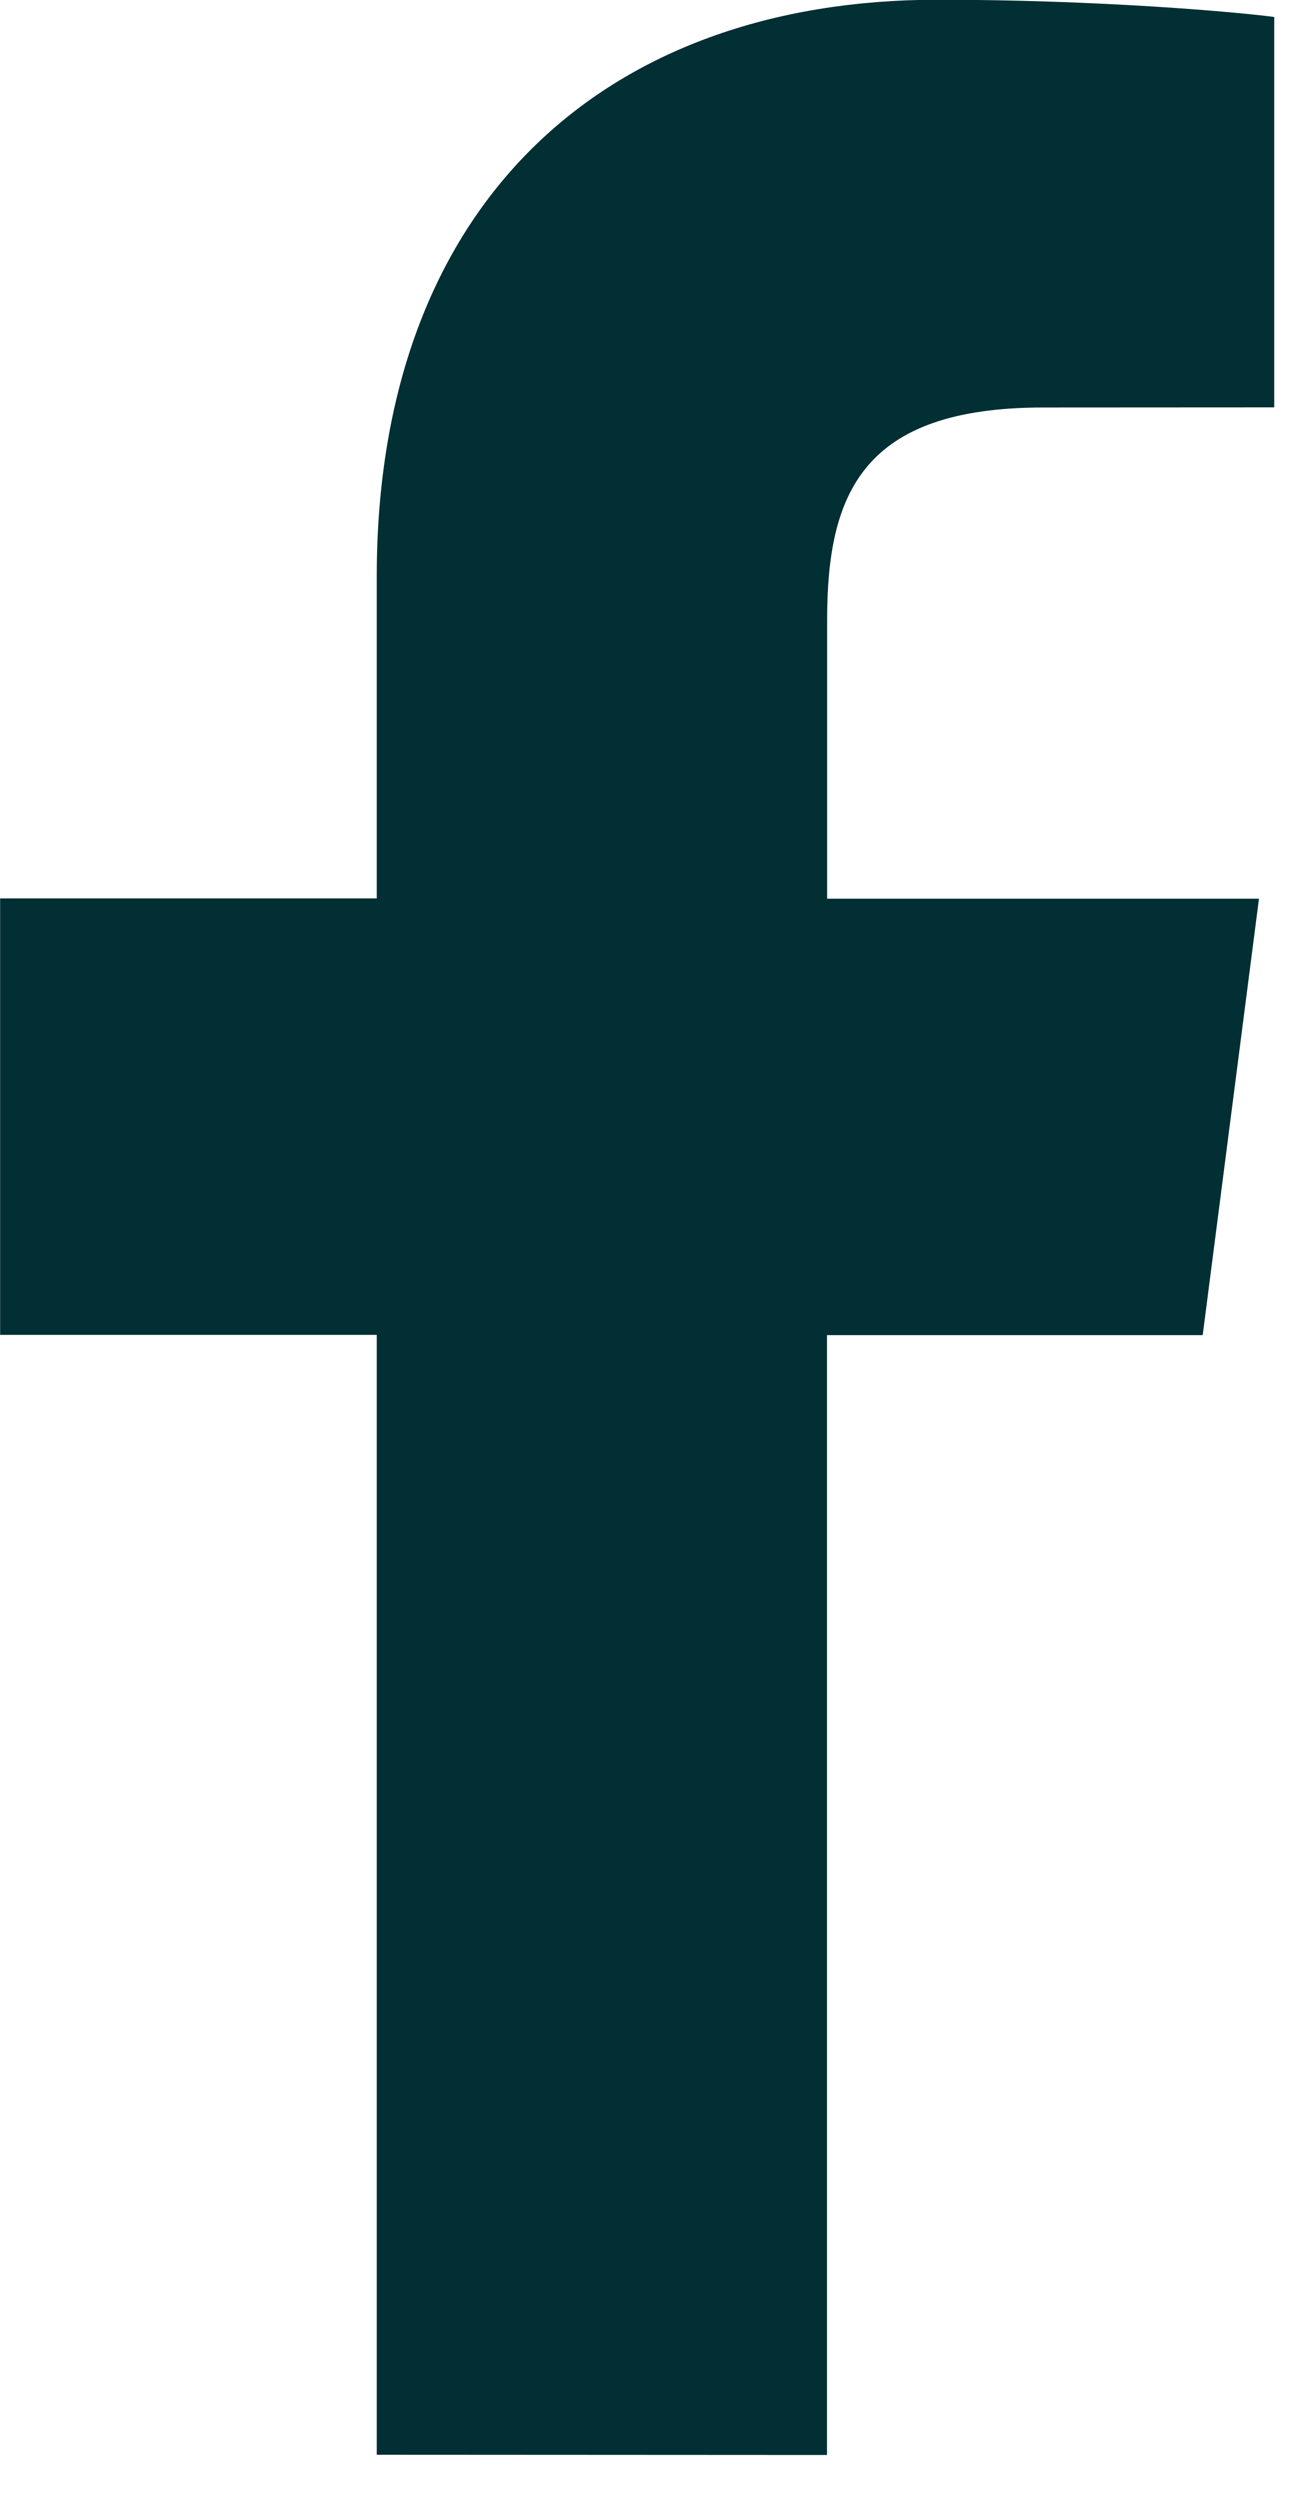 <svg fill="none" height="19" viewBox="0 0 10 19" width="10" xmlns="http://www.w3.org/2000/svg"><path d="m6.289 18.658v-8.511h2.857l.428-3.317h-3.284v-2.118c0-.96.267-1.615 1.644-1.615l1.756-.001v-2.967c-.304-.04-1.346-.131-2.559-.131-2.532 0-4.266 1.546-4.266 4.384v2.446h-2.864v3.317h2.864v8.511z" fill="#012f33"/></svg>